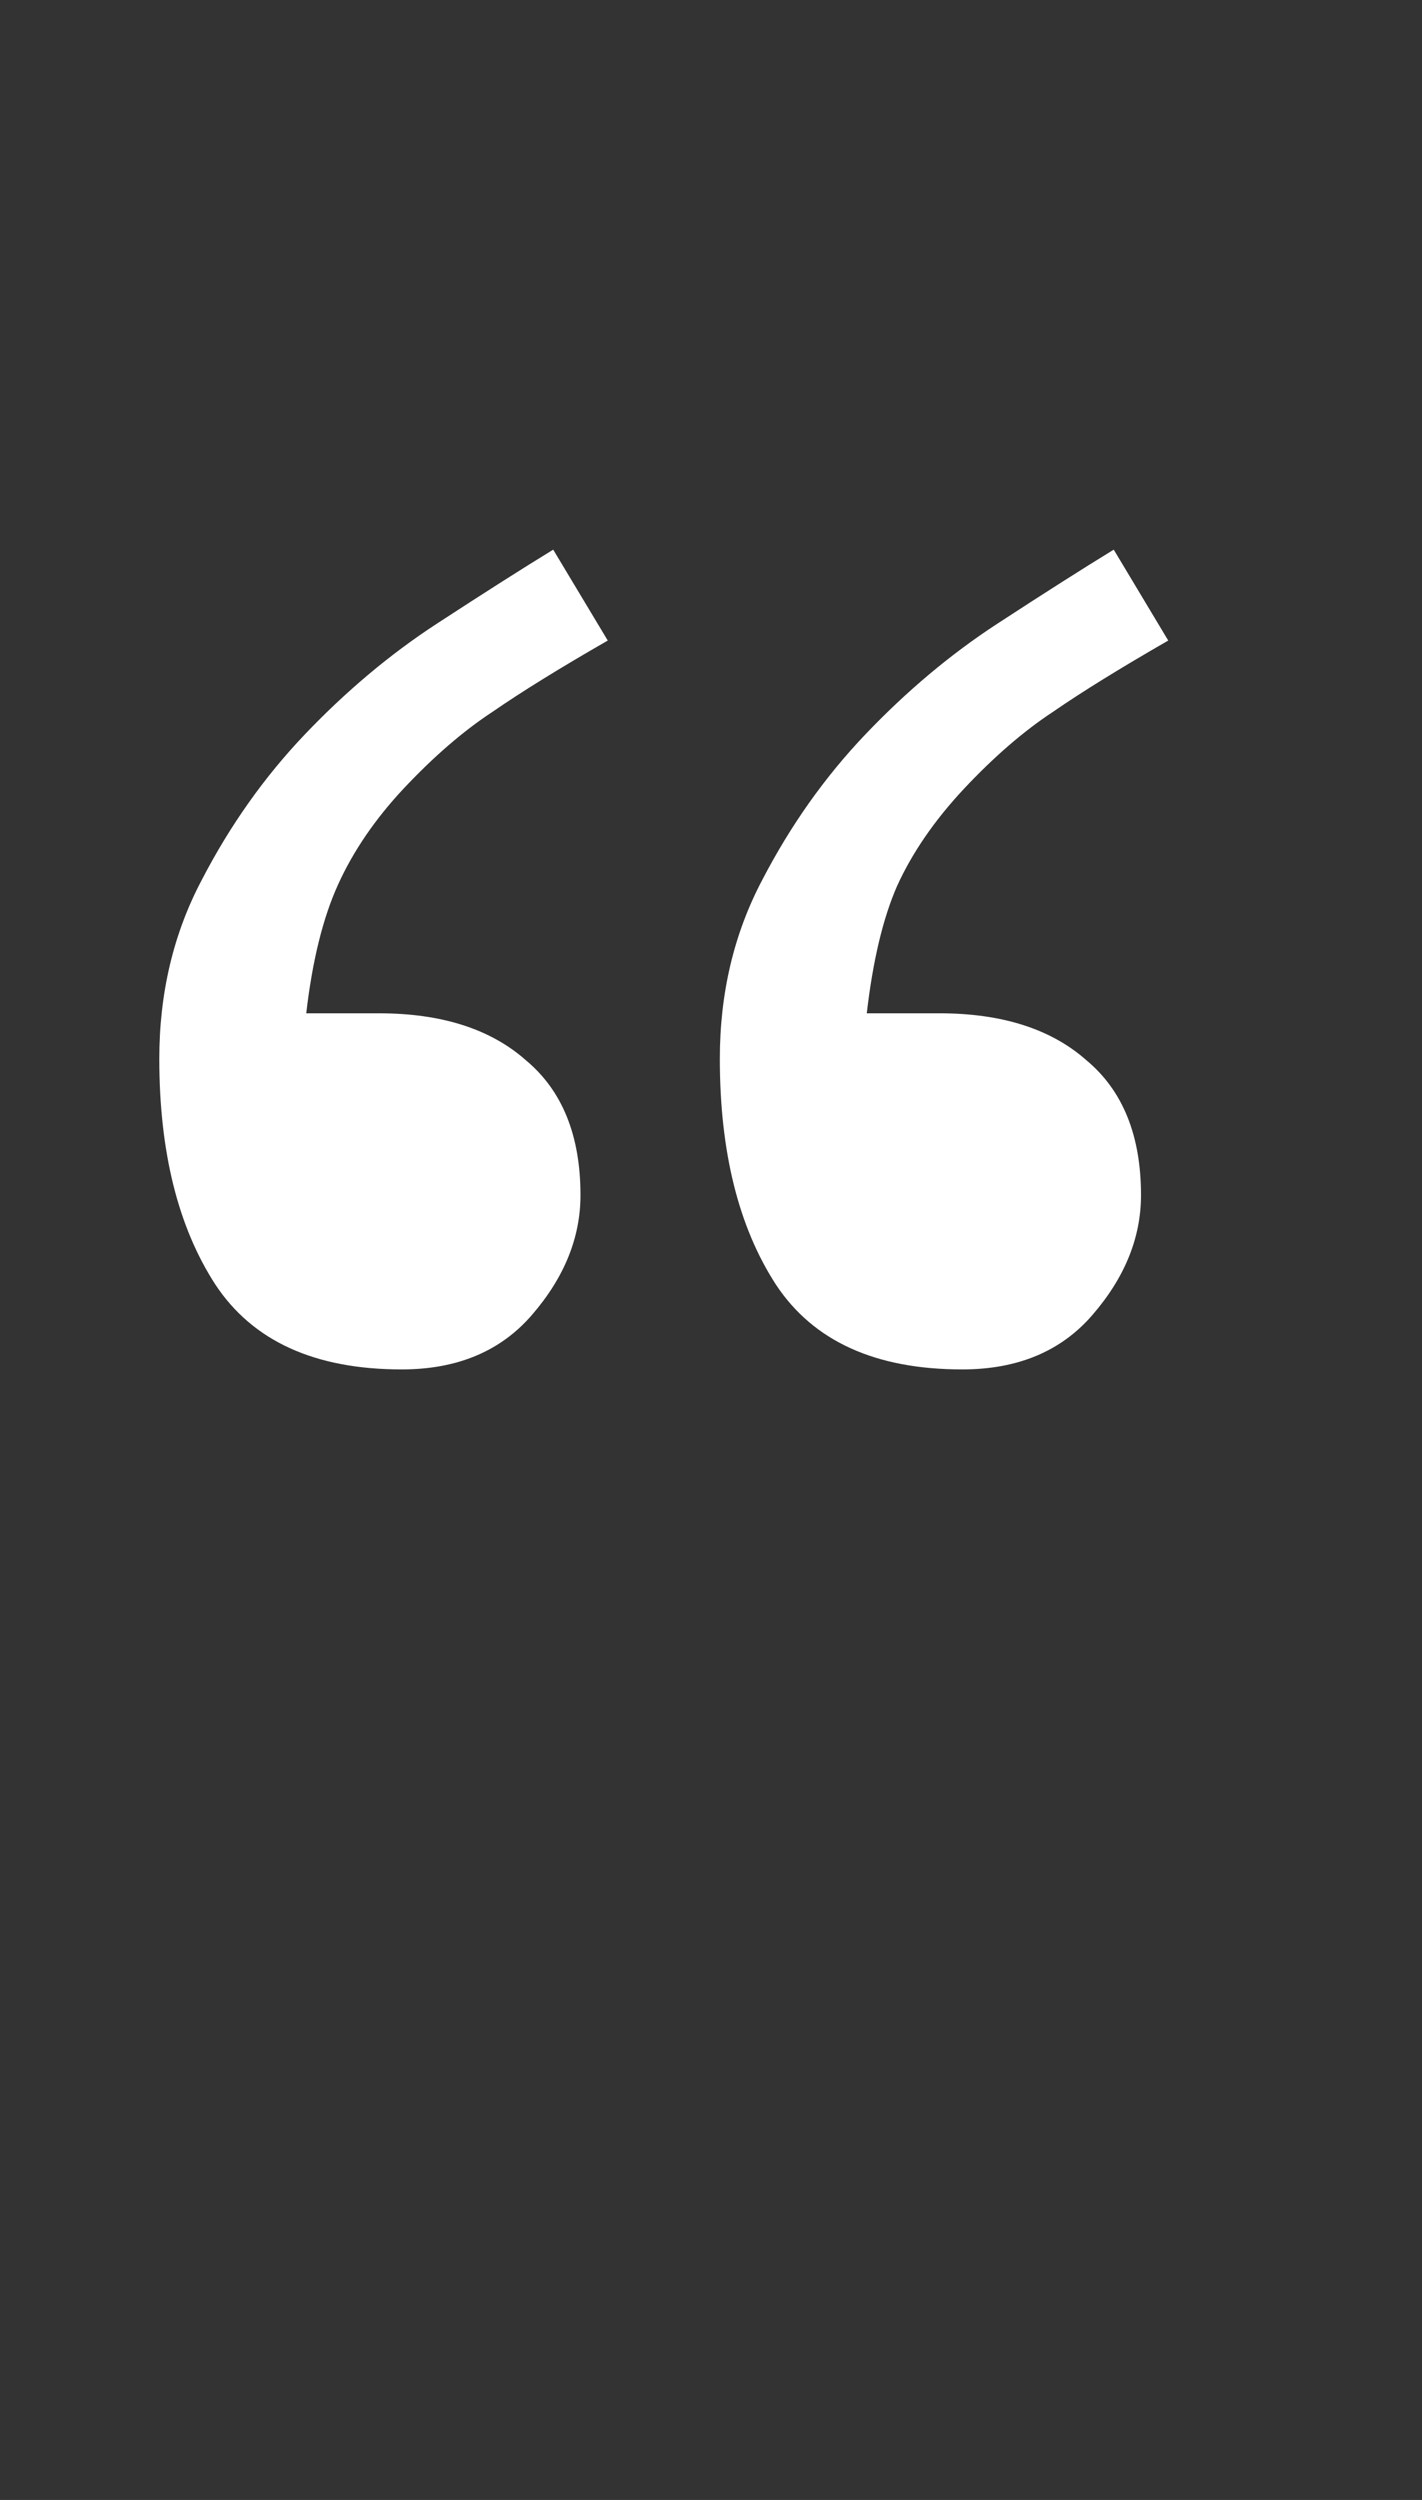 <?xml version="1.0" encoding="UTF-8"?> <svg xmlns="http://www.w3.org/2000/svg" width="33" height="58" viewBox="0 0 33 58" fill="none"><rect x="0" y="0" width="33" height="58" fill="#333333" stroke="none"/> <path d="M14.104 14.861C13.002 15.494 12.111 16.044 11.432 16.513C10.752 16.959 10.06 17.556 9.357 18.306C8.701 19.009 8.197 19.748 7.846 20.521C7.494 21.294 7.248 22.291 7.107 23.509H8.795C10.248 23.509 11.385 23.873 12.205 24.599C13.049 25.302 13.471 26.345 13.471 27.728C13.471 28.712 13.096 29.638 12.346 30.505C11.619 31.349 10.611 31.771 9.322 31.771C7.307 31.771 5.865 31.115 4.998 29.802C4.131 28.466 3.697 26.72 3.697 24.564C3.697 23.041 4.025 21.658 4.682 20.416C5.338 19.15 6.135 18.025 7.072 17.041C8.033 16.033 9.053 15.177 10.131 14.474C11.209 13.771 12.111 13.197 12.838 12.752L14.104 14.861ZM27.111 14.861C26.01 15.494 25.119 16.044 24.439 16.513C23.76 16.959 23.068 17.556 22.365 18.306C21.686 19.033 21.17 19.783 20.818 20.556C20.49 21.306 20.256 22.291 20.115 23.509H21.803C23.256 23.509 24.393 23.873 25.213 24.599C26.057 25.302 26.479 26.345 26.479 27.728C26.479 28.712 26.104 29.638 25.354 30.505C24.627 31.349 23.619 31.771 22.33 31.771C20.314 31.771 18.873 31.115 18.006 29.802C17.139 28.466 16.705 26.72 16.705 24.564C16.705 23.041 17.033 21.658 17.689 20.416C18.346 19.15 19.143 18.025 20.08 17.041C21.041 16.033 22.061 15.177 23.139 14.474C24.217 13.771 25.119 13.197 25.846 12.752L27.111 14.861Z" fill="white"></path> </svg> 